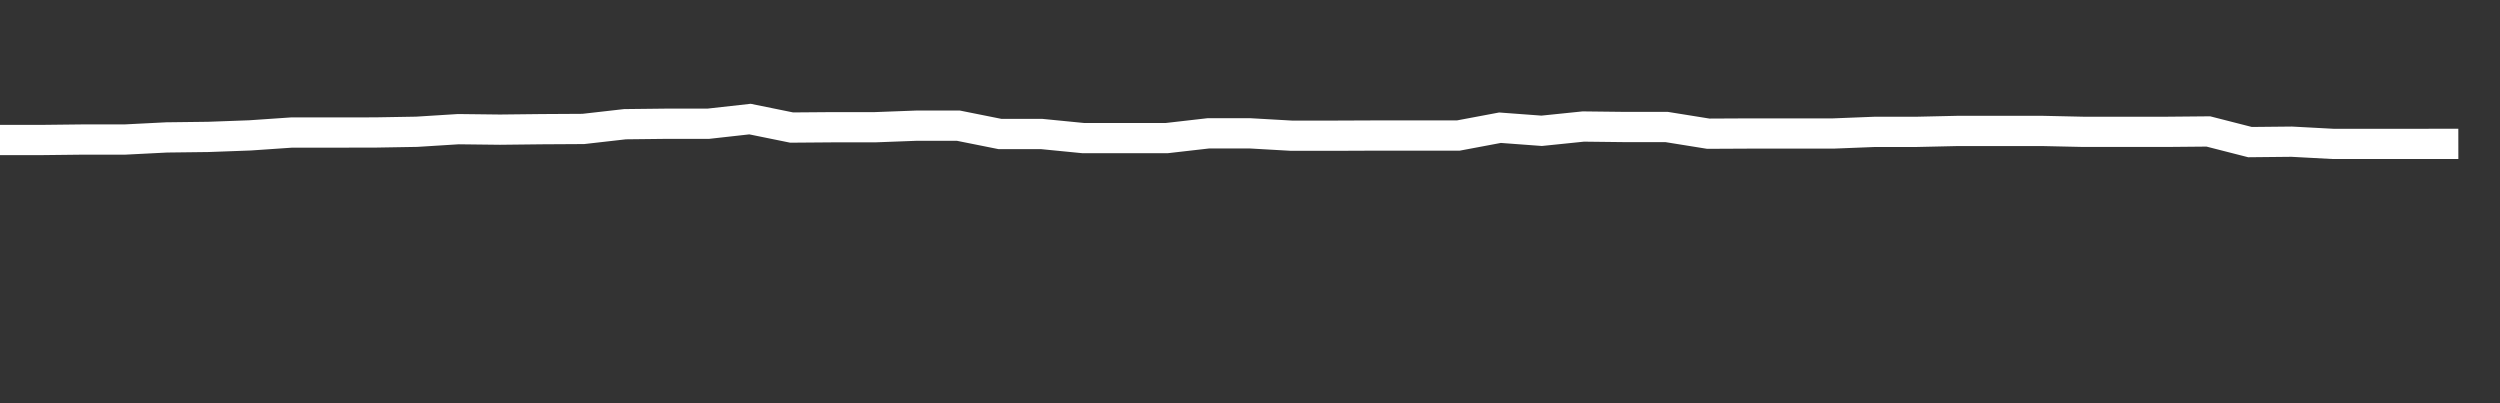 <svg xmlns="http://www.w3.org/2000/svg" width="248" height="40" viewBox="0 0 248 40" shape-rendering="auto"><rect x="0" y="0" width="248" height="40" fill="#333333" stroke="none"/><polyline points="0, 13.888 4.133, 13.888 8.267, 13.841 12.4, 13.841 16.533, 13.632 20.667, 13.581 24.8, 13.43 28.933, 13.147 33.067, 13.147 37.2, 13.142 41.333, 13.072 45.467, 12.813 49.6, 12.861 53.733, 12.815 57.867, 12.791 62, 12.321 66.133, 12.274 70.267, 12.274 74.4, 11.813 78.533, 12.654 82.667, 12.621 86.8, 12.621 90.933, 12.466 95.067, 12.466 99.2, 13.293 103.333, 13.293 107.467, 13.7 111.6, 13.7 115.733, 13.7 119.867, 13.227 124, 13.227 128.133, 13.462 132.267, 13.462 136.4, 13.445 140.533, 13.445 144.667, 13.445 148.8, 12.669 152.933, 12.975 157.067, 12.551 161.2, 12.599 165.333, 12.599 169.467, 13.263 173.6, 13.243 177.733, 13.243 181.867, 13.243 186, 13.08 190.133, 13.08 194.267, 12.987 198.4, 12.987 202.533, 12.987 206.667, 13.078 210.8, 13.078 214.933, 13.078 219.067, 13.04 223.2, 14.097 227.333, 14.055 231.467, 14.276 235.6, 14.275 239.733, 14.275 243.867, 14.27 248" stroke="#fff" stroke-width="3" stroke-opacity="1" fill="none" fill-opacity="0"></polyline></svg>